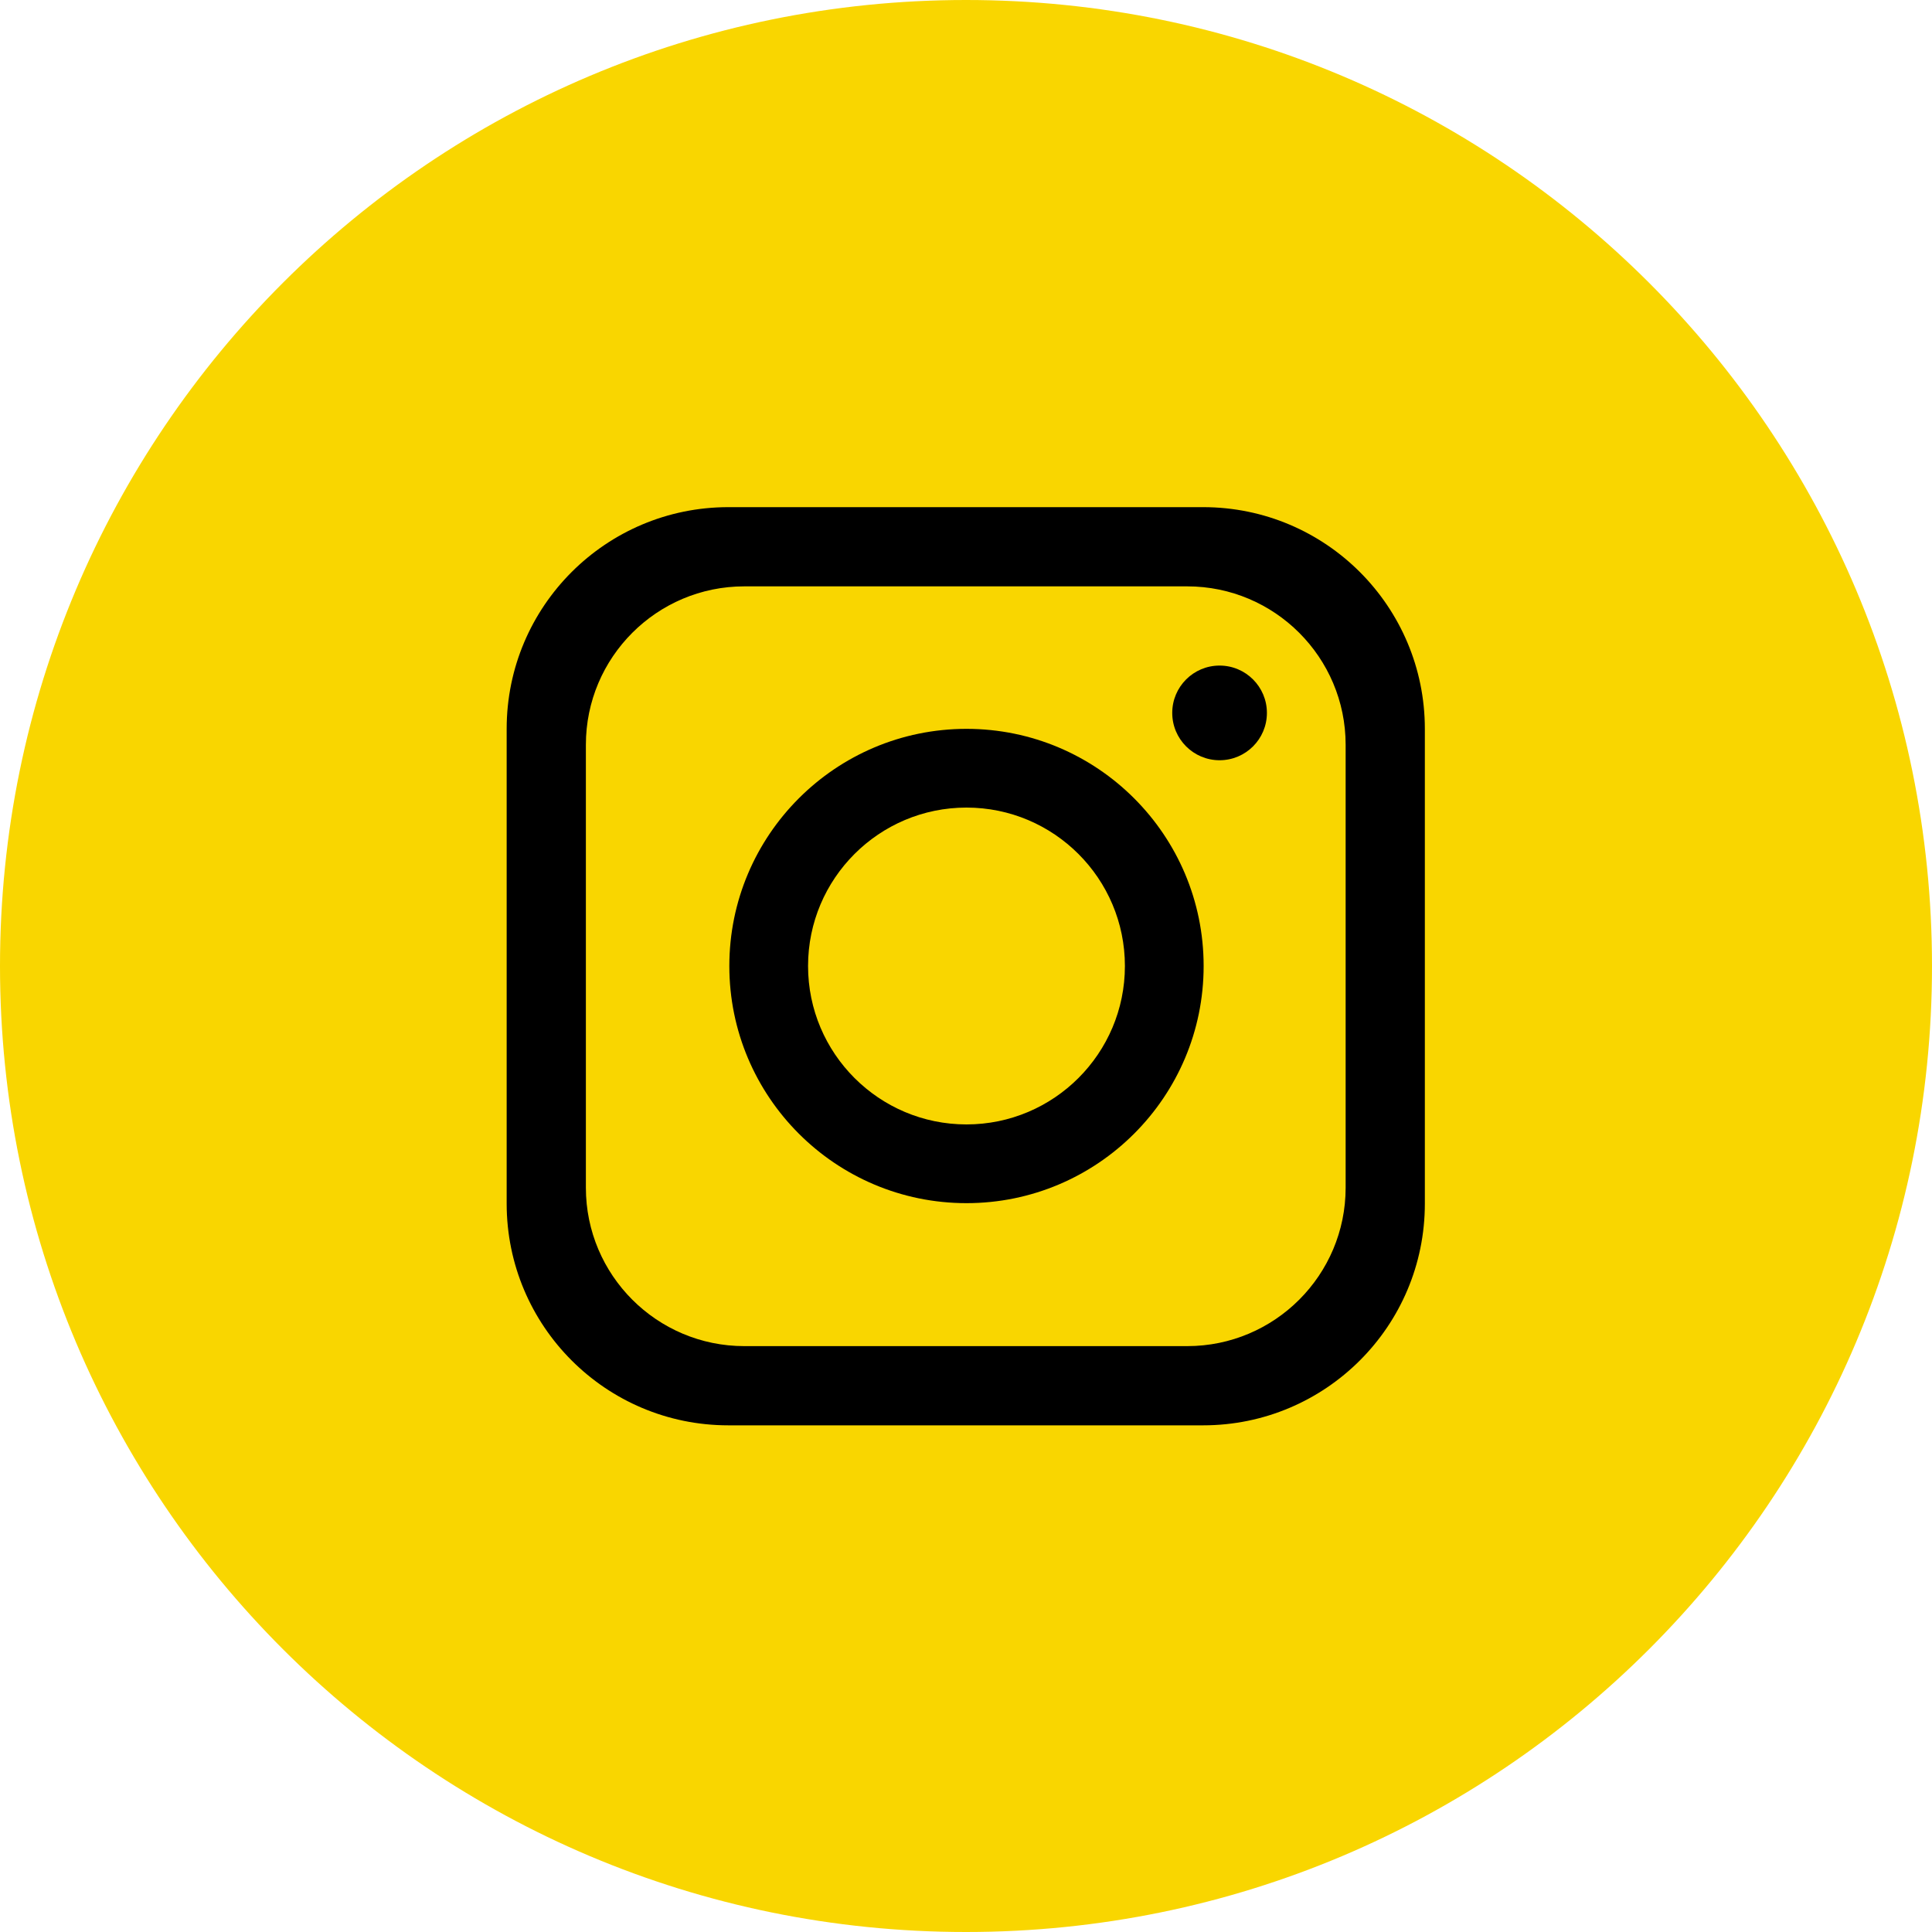 <?xml version="1.0" encoding="UTF-8"?>
<svg id="_レイヤー_2" data-name="レイヤー 2" xmlns="http://www.w3.org/2000/svg" viewBox="0 0 40 40">
  <defs>
    <style>
      .cls-1 {
        fill: #f9d600;
      }
    </style>
  </defs>
  <g id="footer">
    <g>
      <path class="cls-1" d="M40,20c0,11.05-8.95,20-20,20h0C8.95,40,0,31.05,0,20h0C0,8.95,8.95,0,20,0h0c11.05,0,20,8.95,20,20h0Z"/>
      <path d="M24.91,10.5h-9.83c-2.53,0-4.59,2.05-4.59,4.59v9.83c0,2.53,2.05,4.59,4.59,4.59h9.83c2.53,0,4.59-2.05,4.59-4.59v-9.83c0-2.53-2.05-4.59-4.59-4.59ZM27.86,24.59c0,1.81-1.47,3.28-3.28,3.28h-9.17c-1.81,0-3.28-1.47-3.28-3.28v-9.17c0-1.81,1.47-3.28,3.28-3.28h9.17c1.81,0,3.28,1.47,3.28,3.28v9.17Z"/>
      <path d="M20.01,15.09c-2.71,0-4.91,2.2-4.91,4.91s2.2,4.91,4.91,4.91,4.91-2.2,4.91-4.91-2.2-4.91-4.91-4.91ZM20.01,23.28c-1.81,0-3.28-1.47-3.28-3.28s1.47-3.28,3.28-3.28,3.28,1.47,3.28,3.28-1.47,3.28-3.28,3.28Z"/>
      <circle cx="25.25" cy="14.76" r=".98"/>
    </g>
  </g>
</svg>